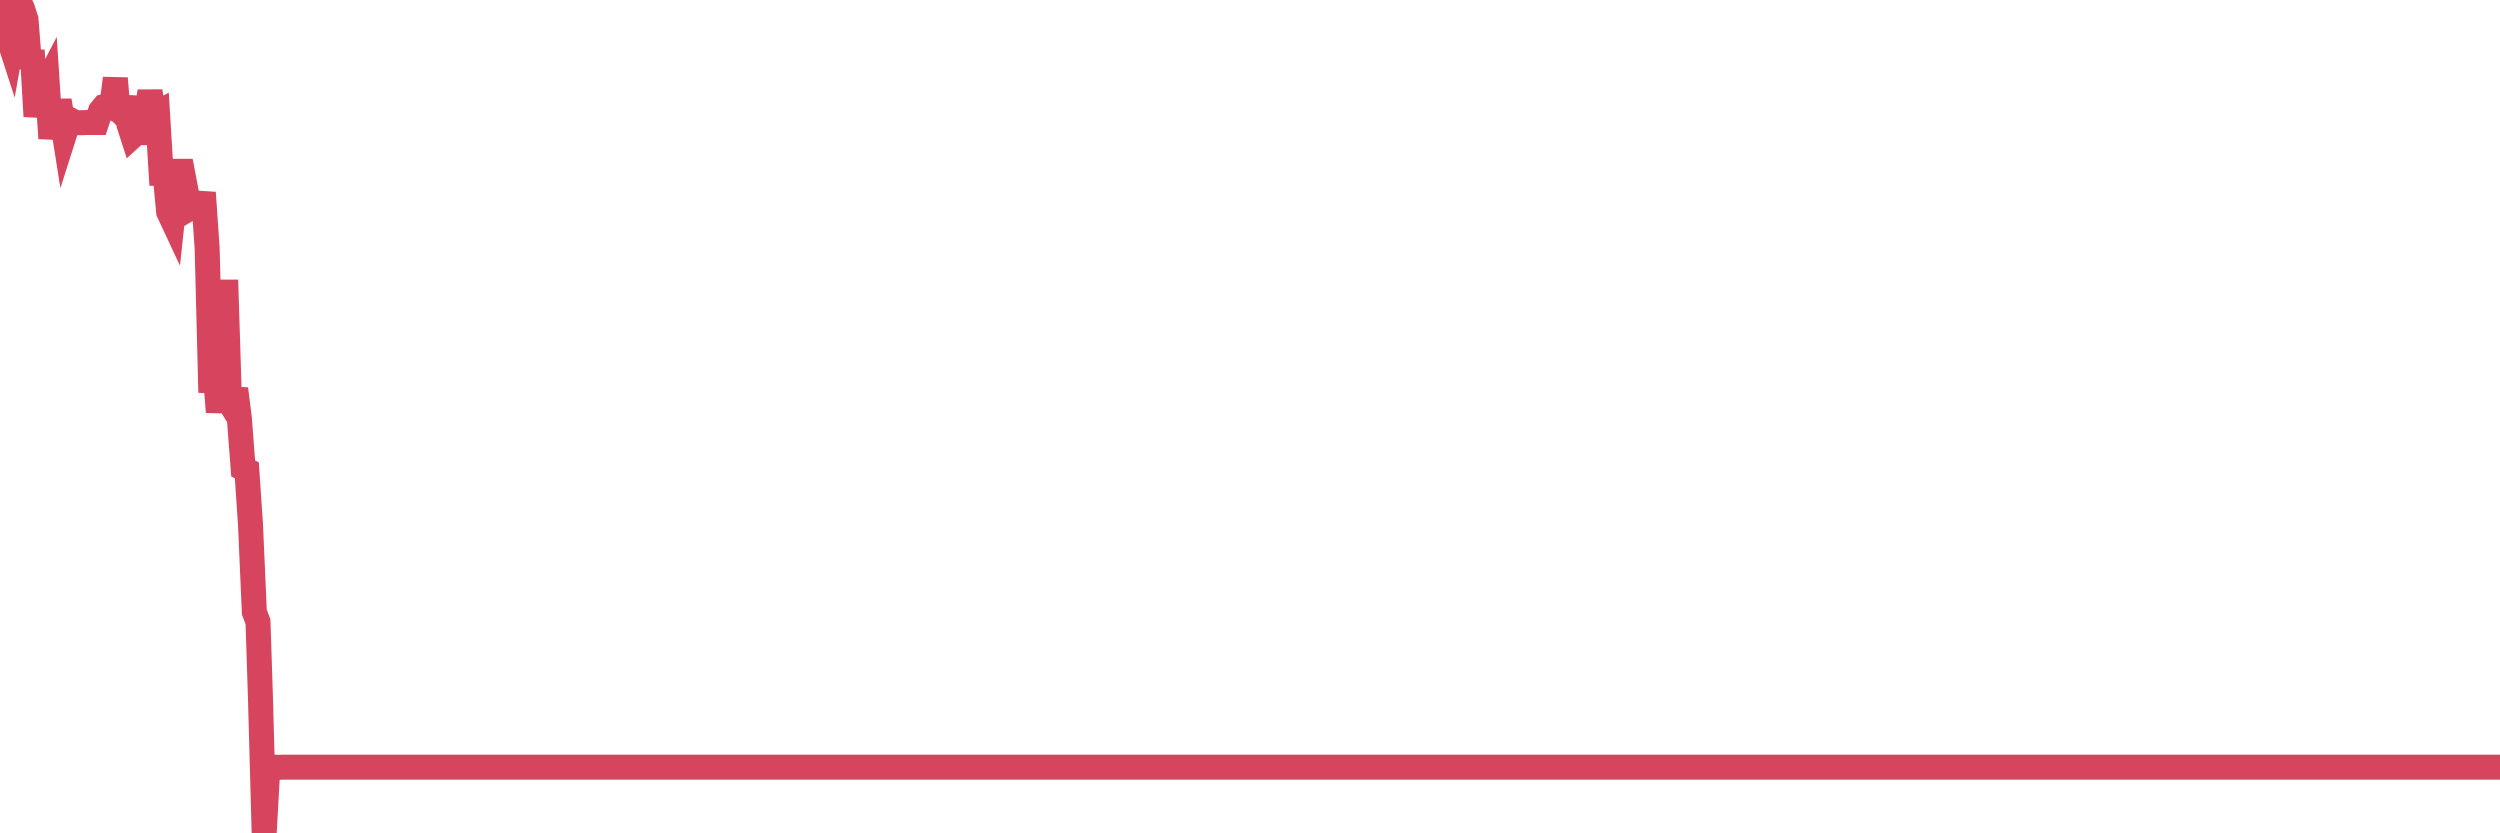 <?xml version="1.0"?><svg width="150px" height="50px" xmlns="http://www.w3.org/2000/svg" xmlns:xlink="http://www.w3.org/1999/xlink"> <polyline fill="none" stroke="#d6455d" stroke-width="1.5px" stroke-linecap="round" stroke-miterlimit="5" points="0.00,0.00 0.22,0.69 0.45,2.09 0.67,2.77 0.89,1.54 1.12,0.02 1.34,0.49 1.56,1.17 1.79,4.10 1.93,3.02 2.16,6.98 2.38,5.61 2.60,5.37 2.83,4.93 3.05,8.30 3.27,6.88 3.50,6.66 3.65,6.66 3.87,8.05 4.09,7.36 4.32,7.25 4.54,7.37 4.76,7.36 4.99,7.36 5.21,7.35 5.36,7.35 5.58,7.35 5.80,7.35 6.03,6.66 6.25,6.39 6.47,6.33 6.70,6.44 6.92,4.70 7.07,6.53 7.29,6.76 7.52,5.83 7.74,7.48 7.96,8.16 8.19,7.95 8.41,5.96 8.63,8.65 8.78,6.89 9.00,5.48 9.23,6.90 9.45,6.78 9.67,10.40 9.90,10.40 10.12,12.72 10.34,13.19 10.49,11.79 10.72,10.28 10.94,10.28 11.16,11.44 11.39,12.49 11.61,12.36 11.83,12.26 12.06,12.25 12.20,11.56 12.43,14.93 12.65,23.55 12.87,21.80 13.10,24.72 13.32,23.08 13.54,16.80 13.77,24.14 13.92,24.38 14.14,23.33 14.36,25.08 14.59,28.11 14.81,28.22 15.03,31.48 15.26,36.72 15.48,37.31 15.63,41.96 15.85,50.00 16.07,46.04 16.30,46.03 16.52,46.03 16.74,46.04 16.97,46.03 17.19,46.03 17.41,46.03 17.56,46.03 17.79,46.03 18.01,46.03 18.23,46.03 18.46,46.03 18.68,46.03 18.90,46.03 19.13,46.03 19.27,46.03 19.50,46.03 19.72,46.03 19.94,46.03 20.17,46.03 20.39,46.03 20.61,46.03 20.84,46.03 20.99,46.03 21.21,46.03 21.43,46.03 21.66,46.03 21.88,46.03 22.10,46.03 22.33,46.03 22.55,46.03 22.70,46.03 22.92,46.03 23.14,46.03 23.37,46.03 23.59,46.03 23.81,46.03 24.04,46.03 24.26,46.03 24.41,46.03 24.63,46.03 24.86,46.03 25.08,46.03 25.30,46.03 25.52,46.03 25.75,46.03 25.97,46.03 26.12,46.03 26.34,46.03 26.57,46.03 26.79,46.03 27.01,46.03 27.24,46.03 27.46,46.03 27.68,46.03 27.83,46.03 28.06,46.03 28.28,46.03 28.50,46.03 28.72,46.03 28.95,46.03 29.17,46.03 29.39,46.03 29.54,46.03 29.77,46.03 29.99,46.03 30.21,46.03 30.44,46.03 30.66,46.03 30.88,46.03 31.11,46.03 31.26,46.03 31.48,46.03 31.70,46.03 31.92,46.03 32.15,46.03 32.37,46.03 32.59,46.03 32.82,46.03 33.04,46.03 33.19,46.03 33.41,46.03 33.64,46.03 33.86,46.03 34.08,46.03 34.31,46.03 34.53,46.03 34.75,46.03 34.90,46.03 35.12,46.03 35.35,46.03 35.57,46.03 35.79,46.03 36.02,46.03 36.24,46.03 36.46,46.03 36.61,46.03 36.84,46.03 37.06,46.03 37.28,46.03 37.51,46.03 37.73,46.03 37.95,46.03 38.18,46.03 38.32,46.03 38.55,46.03 38.77,46.03 38.99,46.03 39.22,46.03 39.44,46.03 39.66,46.03 39.89,46.03 40.04,46.03 40.26,46.03 40.48,46.03 40.71,46.03 40.93,46.03 41.15,46.03 41.38,46.03 41.60,46.03 41.75,46.03 41.97,46.03 42.19,46.03 42.42,46.03 42.64,46.03 42.86,46.03 43.09,46.03 43.31,46.03 43.46,46.03 43.68,46.03 43.91,46.03 44.13,46.03 44.35,46.03 44.58,46.03 44.80,46.03 45.02,46.03 45.17,46.03 45.39,46.03 45.62,46.03 45.84,46.03 46.06,46.03 46.29,46.03 46.51,46.03 46.73,46.03 46.88,46.03 47.11,46.03 47.33,46.03 47.55,46.03 47.78,46.03 48.00,46.03 48.22,46.03 48.45,46.03 48.67,46.03 48.82,46.03 49.04,46.03 49.26,46.03 49.49,46.03 49.71,46.03 49.93,46.03 50.16,46.03 50.38,46.03 50.53,46.03 50.75,46.03 50.98,46.03 51.20,46.03 51.42,46.03 51.65,46.03 51.87,46.03 52.09,46.03 52.24,46.03 52.46,46.03 52.69,46.03 52.91,46.03 53.13,46.03 53.36,46.03 53.58,46.03 53.80,46.03 53.95,46.03 54.18,46.03 54.40,46.03 54.62,46.03 54.85,46.03 55.07,46.03 55.29,46.03 55.51,46.03 55.66,46.03 55.89,46.03 56.11,46.03 56.33,46.03 56.56,46.03 56.78,46.03 57.00,46.03 57.23,46.03 57.38,46.03 57.60,46.03 57.82,46.03 58.05,46.03 58.27,46.03 58.49,46.03 58.71,46.03 58.94,46.03 59.09,46.03 59.31,46.03 59.53,46.03 59.76,46.03 59.98,46.03 60.20,46.03 60.43,46.03 60.65,46.03 60.80,46.03 61.02,46.03 61.24,46.03 61.47,46.03 61.69,46.03 61.91,46.03 62.14,46.03 62.36,46.03 62.51,46.03 62.73,46.03 62.96,46.03 63.18,46.03 63.40,46.03 63.63,46.03 63.85,46.03 64.07,46.03 64.22,46.03 64.44,46.03 64.67,46.03 64.89,46.03 65.11,46.03 65.34,46.03 65.56,46.03 65.78,46.03 66.01,46.03 66.16,46.03 66.38,46.03 66.60,46.03 66.83,46.03 67.05,46.03 67.27,46.03 67.50,46.03 67.72,46.03 67.87,46.03 68.09,46.03 68.31,46.03 68.54,46.03 68.76,46.03 68.98,46.03 69.21,46.03 69.43,46.03 69.58,46.03 69.80,46.03 70.03,46.03 70.25,46.03 70.47,46.03 70.70,46.03 70.92,46.03 71.14,46.03 71.29,46.03 71.51,46.03 71.74,46.03 71.96,46.03 72.18,46.03 72.41,46.03 72.63,46.03 72.85,46.03 73.00,46.03 73.23,46.03 73.45,46.03 73.67,46.03 73.90,46.03 74.12,46.03 74.34,46.03 74.57,46.03 74.71,46.03 74.94,46.03 75.16,46.03 75.38,46.03 75.61,46.03 75.83,46.03 76.05,46.03 76.28,46.03 76.43,46.03 76.65,46.03 76.87,46.03 77.10,46.03 77.32,46.03 77.54,46.03 77.77,46.03 77.99,46.03 78.14,46.03 78.36,46.03 78.58,46.03 78.81,46.03 79.03,46.03 79.25,46.03 79.48,46.03 79.70,46.03 79.85,46.03 80.07,46.03 80.30,46.03 80.52,46.03 80.74,46.03 80.97,46.03 81.19,46.03 81.41,46.03 81.64,46.03 81.78,46.03 82.01,46.03 82.23,46.03 82.45,46.03 82.68,46.03 82.90,46.03 83.12,46.03 83.35,46.03 83.50,46.03 83.72,46.03 83.94,46.03 84.17,46.03 84.39,46.03 84.61,46.03 84.84,46.03 85.06,46.03 85.21,46.03 85.43,46.03 85.65,46.03 85.88,46.03 86.10,46.03 86.32,46.03 86.55,46.03 86.77,46.03 86.92,46.03 87.14,46.03 87.37,46.03 87.59,46.03 87.81,46.03 88.03,46.03 88.26,46.03 88.48,46.03 88.63,46.03 88.85,46.03 89.08,46.03 89.30,46.03 89.52,46.03 89.75,46.03 89.97,46.03 90.19,46.03 90.34,46.03 90.57,46.03 90.79,46.03 91.01,46.03 91.23,46.03 91.46,46.03 91.68,46.03 91.90,46.03 92.05,46.03 92.28,46.03 92.50,46.03 92.72,46.03 92.95,46.03 93.17,46.03 93.39,46.03 93.62,46.03 93.77,46.03 93.99,46.03 94.21,46.03 94.43,46.03 94.66,46.03 94.88,46.03 95.10,46.03 95.33,46.03 95.48,46.03 95.70,46.03 95.92,46.03 96.15,46.03 96.37,46.03 96.59,46.03 96.82,46.03 97.04,46.03 97.26,46.03 97.41,46.03 97.63,46.03 97.86,46.03 98.08,46.03 98.30,46.03 98.53,46.03 98.75,46.03 98.97,46.03 99.12,46.03 99.35,46.03 99.57,46.03 99.79,46.03 100.02,46.03 100.24,46.03 100.46,46.03 100.69,46.03 100.83,46.03 101.06,46.03 101.28,46.03 101.50,46.03 101.73,46.03 101.95,46.03 102.17,46.03 102.40,46.03 102.55,46.03 102.77,46.03 102.99,46.03 103.22,46.03 103.44,46.03 103.66,46.03 103.89,46.03 104.11,46.03 104.26,46.03 104.48,46.03 104.70,46.03 104.93,46.03 105.15,46.03 105.37,46.03 105.60,46.03 105.82,46.03 105.97,46.03 106.19,46.03 106.42,46.03 106.64,46.03 106.86,46.03 107.09,46.03 107.31,46.03 107.53,46.03 107.68,46.03 107.90,46.03 108.13,46.03 108.35,46.03 108.57,46.03 108.80,46.03 109.02,46.03 109.24,46.03 109.39,46.03 109.62,46.03 109.84,46.03 110.06,46.03 110.29,46.03 110.51,46.03 110.73,46.03 110.96,46.03 111.10,46.03 111.33,46.03 111.55,46.03 111.77,46.03 112.00,46.03 112.22,46.03 112.44,46.03 112.67,46.03 112.89,46.03 113.04,46.03 113.26,46.03 113.49,46.03 113.71,46.03 113.93,46.03 114.16,46.03 114.38,46.03 114.60,46.03 114.75,46.03 114.97,46.03 115.20,46.03 115.42,46.03 115.64,46.03 115.87,46.03 116.09,46.03 116.31,46.03 116.46,46.03 116.69,46.03 116.91,46.03 117.13,46.03 117.36,46.03 117.58,46.03 117.80,46.03 118.02,46.03 118.17,46.03 118.40,46.03 118.62,46.03 118.84,46.03 119.07,46.03 119.29,46.03 119.51,46.03 119.74,46.03 119.89,46.03 120.11,46.03 120.33,46.03 120.56,46.03 120.78,46.03 121.00,46.03 121.22,46.03 121.45,46.03 121.60,46.03 121.82,46.03 122.04,46.03 122.27,46.03 122.49,46.03 122.71,46.03 122.94,46.03 123.16,46.03 123.31,46.03 123.53,46.03 123.75,46.03 123.98,46.03 124.20,46.03 124.42,46.03 124.65,46.03 124.87,46.03 125.02,46.03 125.24,46.03 125.47,46.03 125.69,46.03 125.91,46.03 126.14,46.03 126.36,46.03 126.58,46.03 126.73,46.03 126.95,46.03 127.18,46.03 127.40,46.03 127.62,46.03 127.85,46.03 128.07,46.03 128.29,46.03 128.44,46.03 128.67,46.03 128.89,46.03 129.11,46.03 129.34,46.03 129.56,46.03 129.78,46.03 130.01,46.03 130.23,46.03 130.38,46.03 130.60,46.03 130.82,46.03 131.05,46.03 131.27,46.03 131.49,46.03 131.72,46.03 131.94,46.03 132.09,46.03 132.31,46.03 132.54,46.03 132.76,46.03 132.98,46.03 133.21,46.03 133.43,46.03 133.65,46.03 133.80,46.03 134.02,46.03 134.25,46.03 134.47,46.03 134.69,46.03 134.92,46.03 135.14,46.03 135.36,46.03 135.51,46.03 135.74,46.03 135.96,46.03 136.18,46.03 136.41,46.03 136.63,46.03 136.85,46.03 137.08,46.03 137.22,46.03 137.45,46.03 137.67,46.03 137.89,46.03 138.12,46.03 138.34,46.03 138.56,46.03 138.79,46.03 138.94,46.03 139.16,46.03 139.38,46.03 139.61,46.03 139.83,46.03 140.05,46.03 140.28,46.03 140.50,46.03 140.65,46.03 140.87,46.03 141.09,46.03 141.32,46.03 141.54,46.03 141.76,46.03 141.99,46.03 142.21,46.03 142.36,46.03 142.58,46.03 142.81,46.03 143.03,46.03 143.25,46.03 143.48,46.03 143.70,46.03 143.92,46.03 144.07,46.03 144.29,46.03 144.52,46.03 144.74,46.03 144.96,46.03 145.19,46.03 145.41,46.03 145.63,46.03 145.86,46.03 146.01,46.03 146.23,46.03 146.45,46.03 146.68,46.03 146.90,46.03 147.12,46.03 147.35,46.03 147.57,46.03 147.72,46.03 147.94,46.03 148.16,46.03 148.39,46.03 148.61,46.03 148.83,46.03 149.06,46.03 149.28,46.03 149.43,46.03 149.65,46.03 149.88,46.03 150.00,46.03 "/></svg>